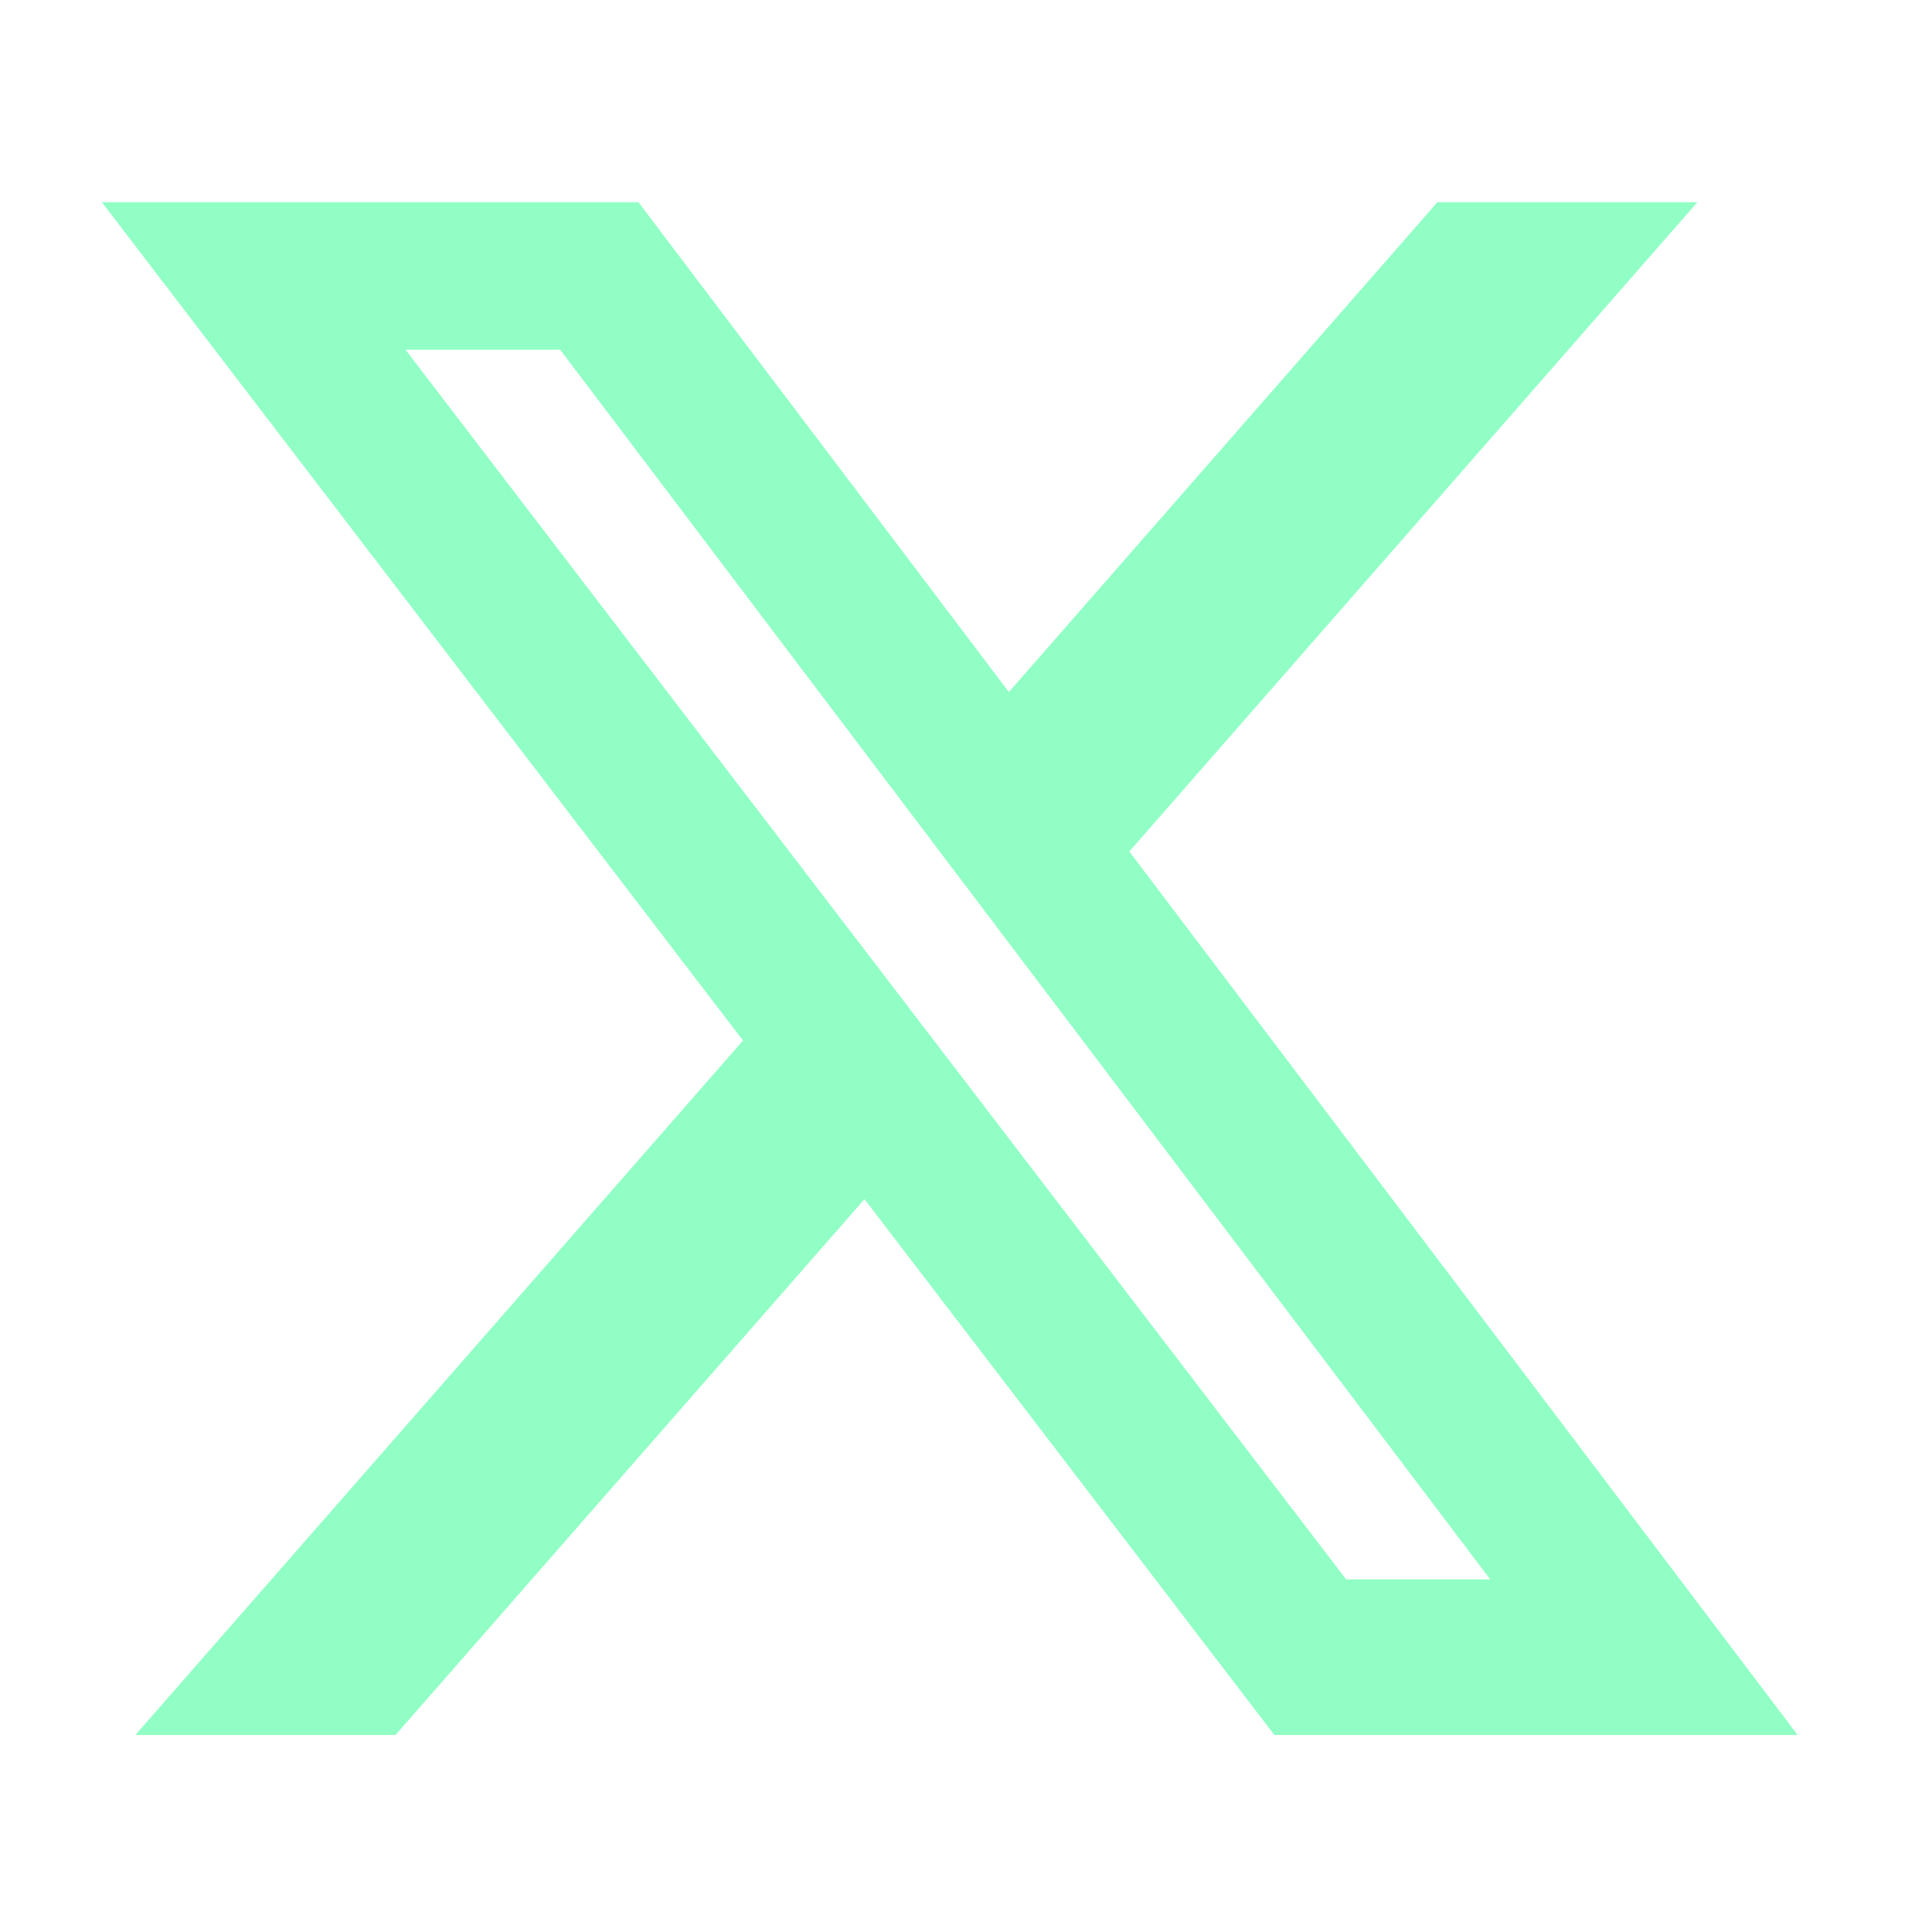 <svg width="26"  height="26" viewBox="0 0 26 26" xmlns="http://www.w3.org/2000/svg">
<path  d="M19.344 2.721H22.843L15.198 11.459L24.192 23.349H17.15L11.634 16.138L5.323 23.349H1.821L9.999 14.003L1.371 2.721H8.592L13.577 9.313L19.344 2.721ZM18.116 21.255H20.055L7.538 4.706H5.457L18.116 21.255Z" fill="#91ffc5" />
</svg>
